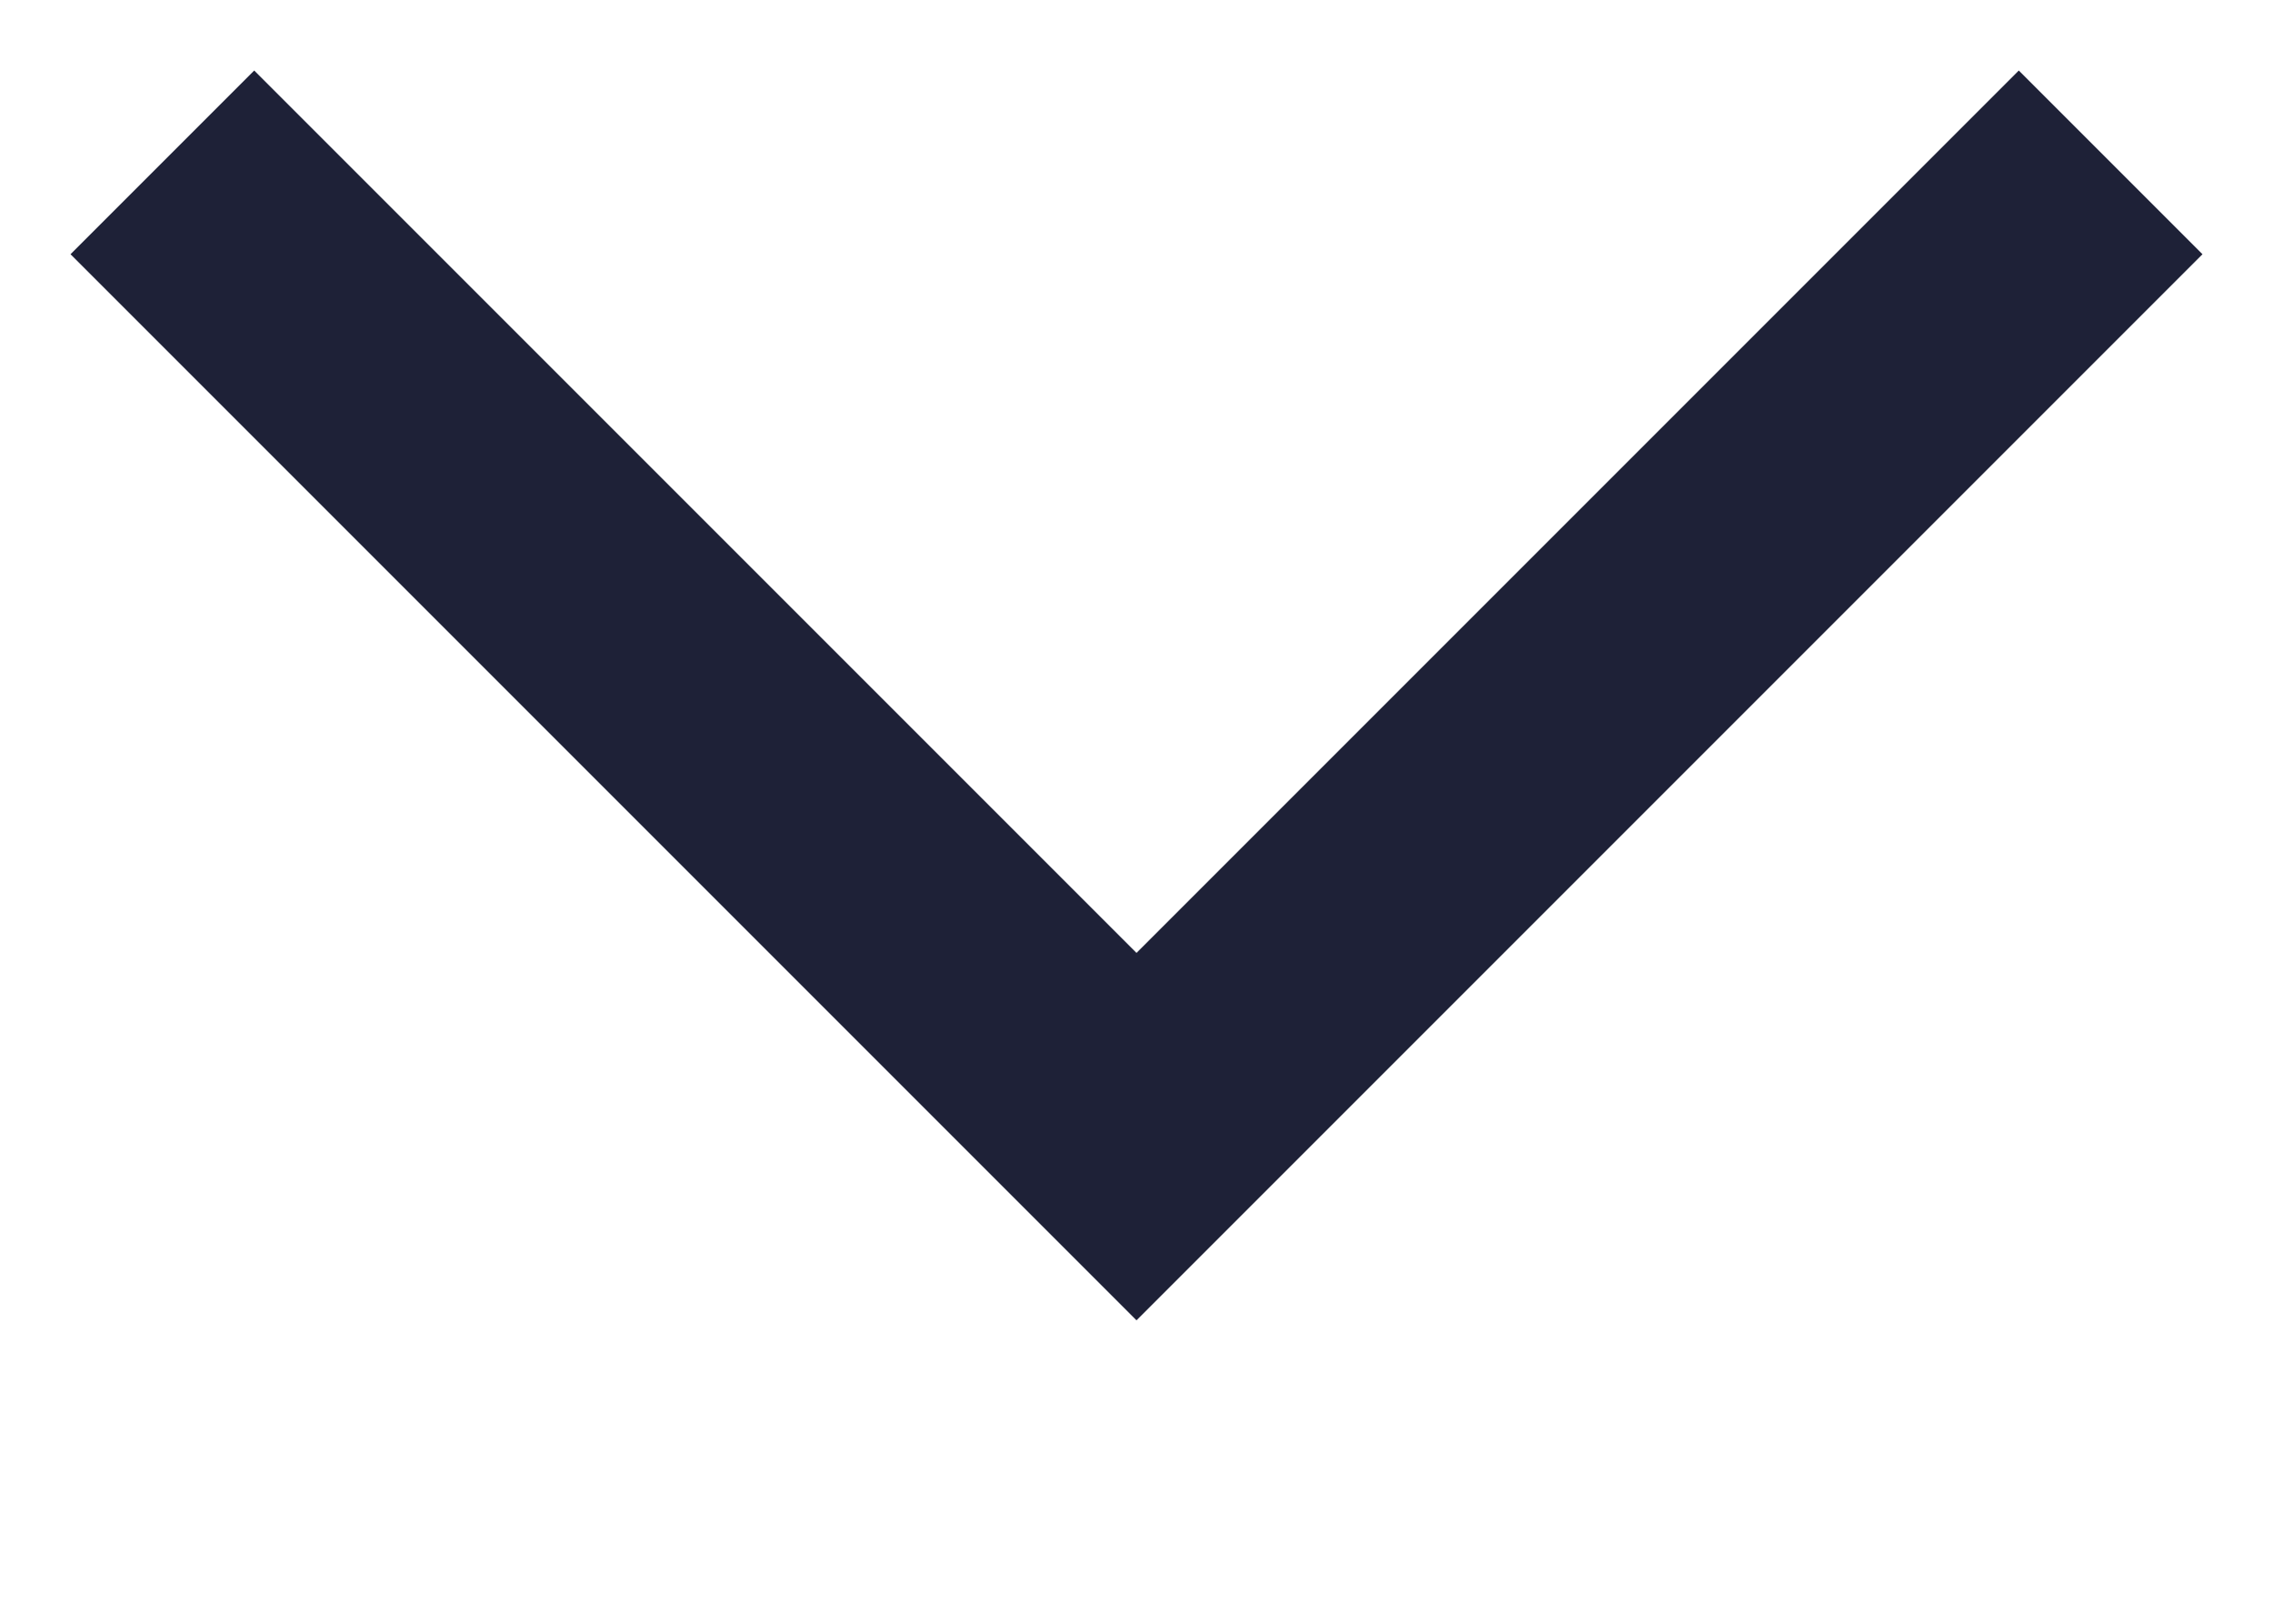 <?xml version="1.0" encoding="UTF-8"?> <svg xmlns="http://www.w3.org/2000/svg" width="7" height="5" viewBox="0 0 7 5" fill="none"> <path d="M0.5 0.5L3.5 3.5L6.5 0.5" stroke="#1E2137" stroke-width="0.8"></path> </svg> 